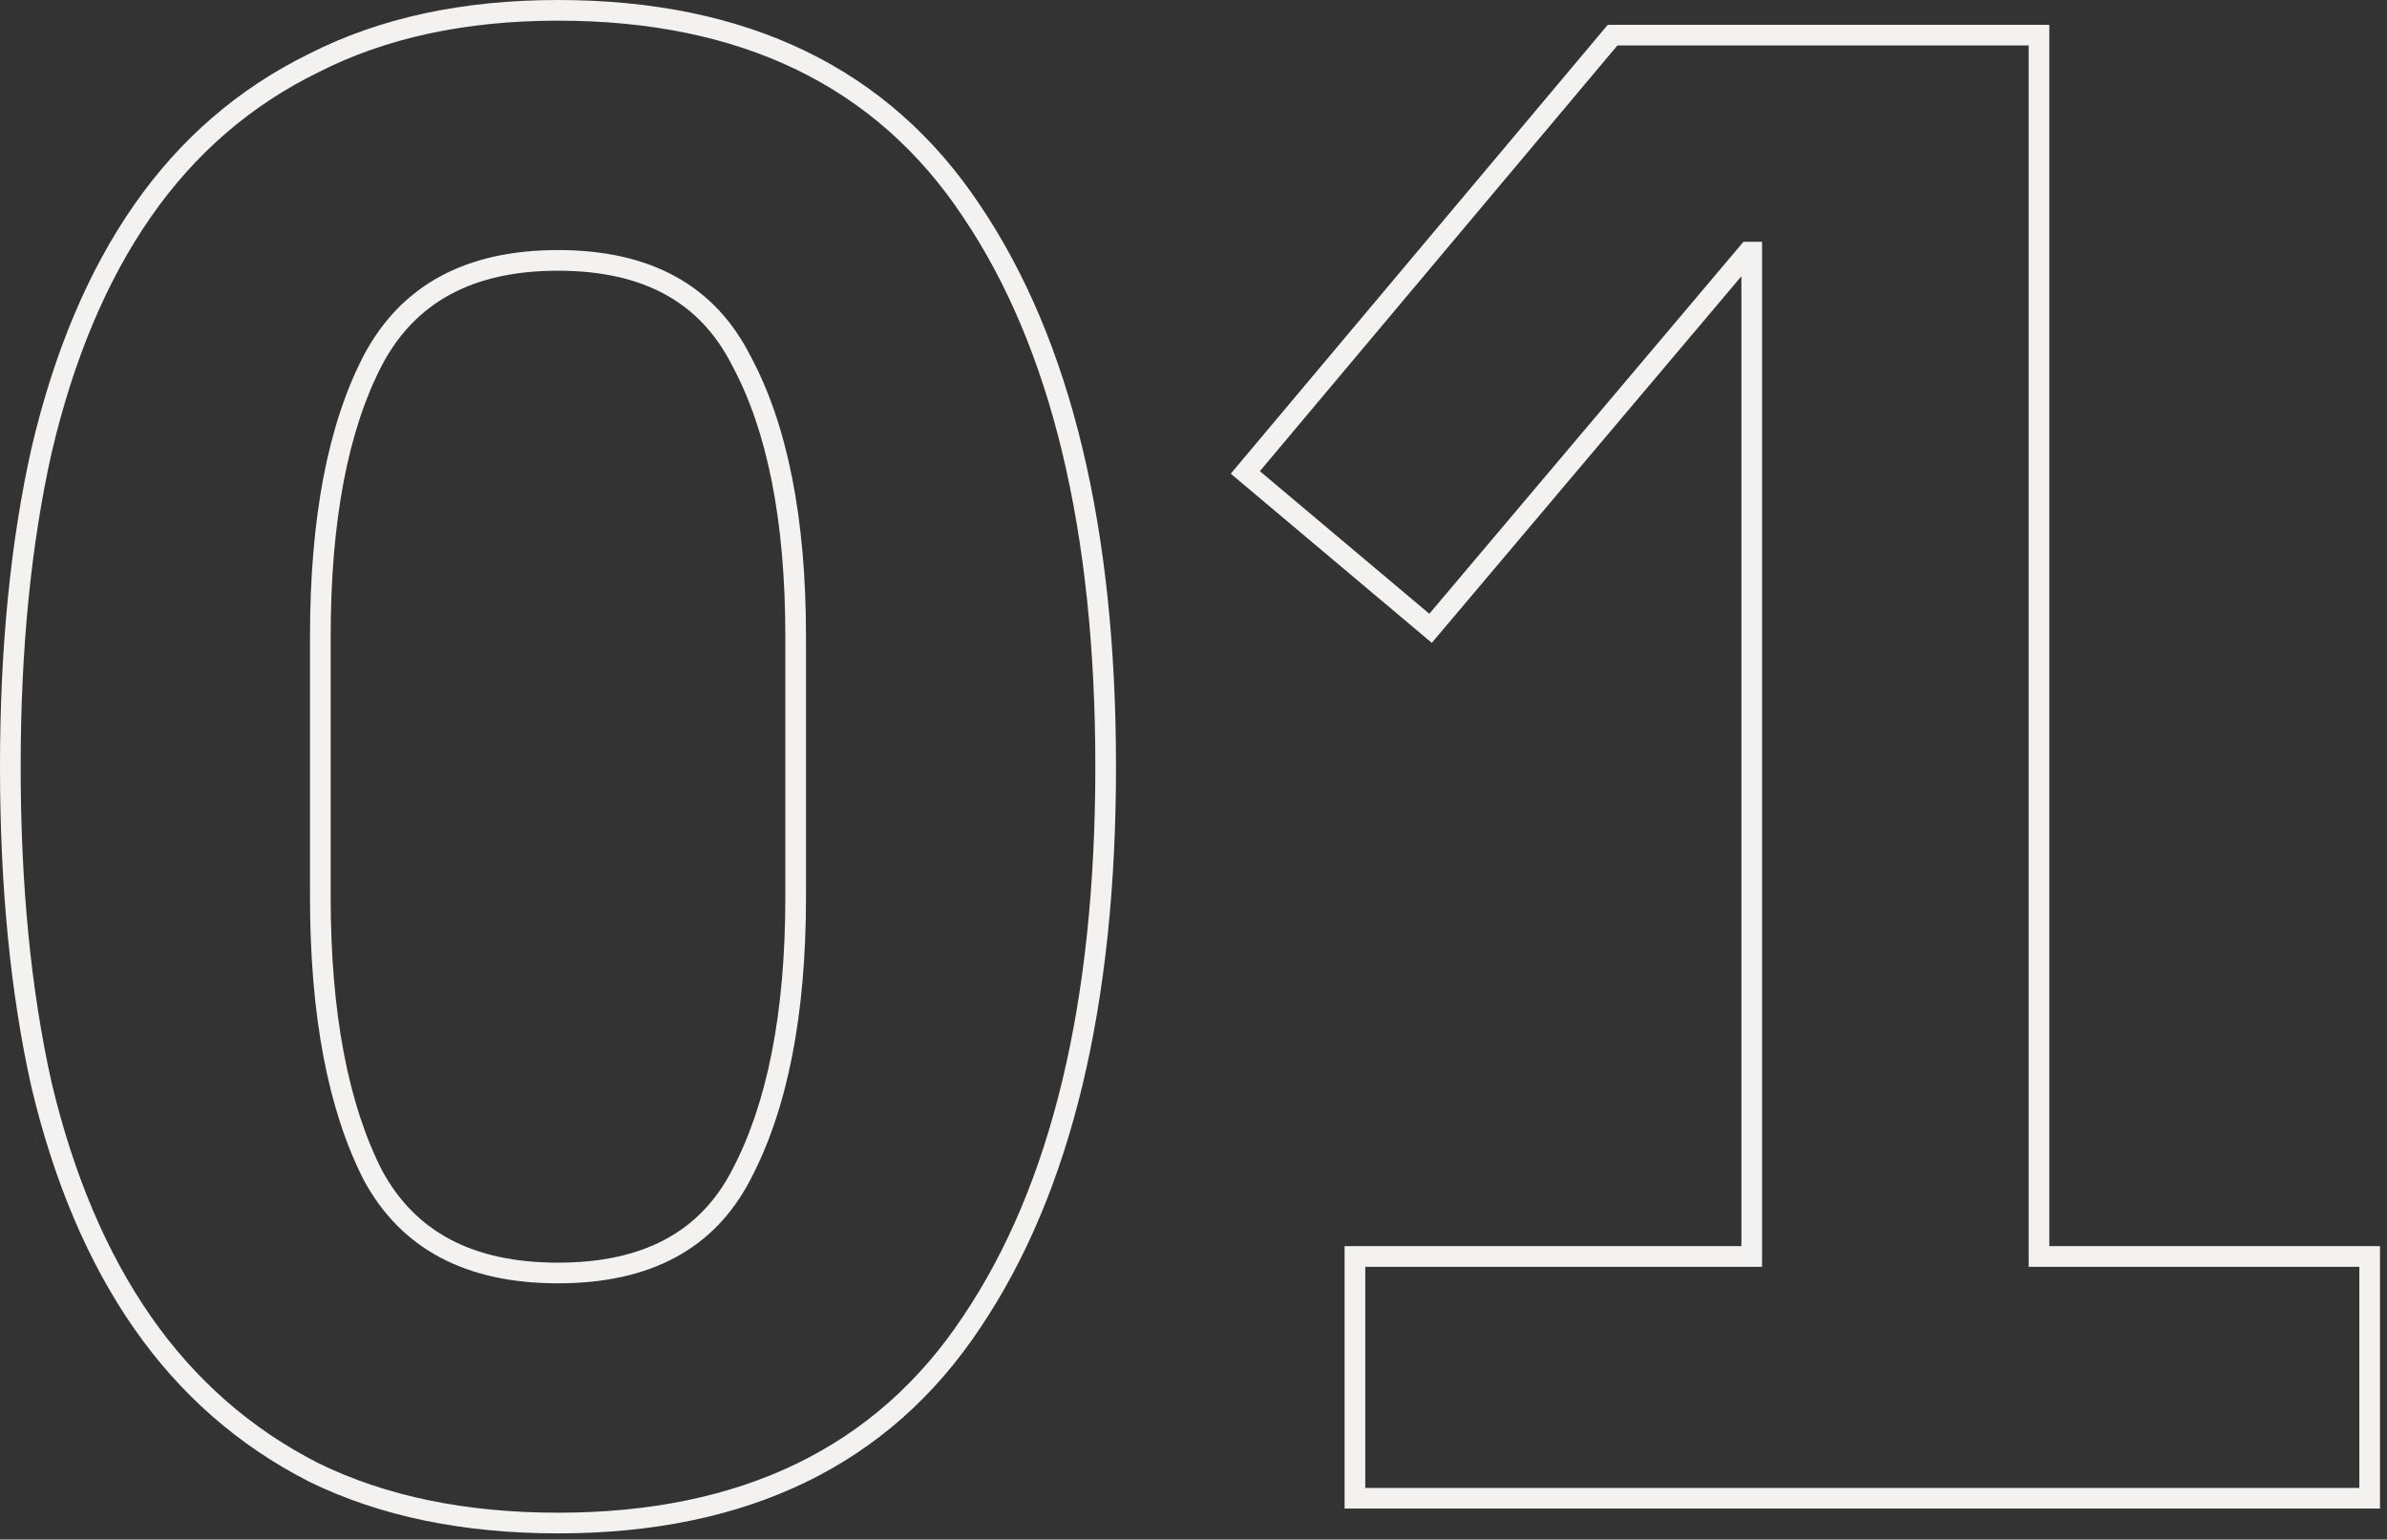 <?xml version="1.0" encoding="UTF-8"?> <svg xmlns="http://www.w3.org/2000/svg" width="231" height="149" viewBox="0 0 231 149" fill="none"><rect x="0" y="0" width="231" height="149" fill="#333333" stroke="none"/> <path fill-rule="evenodd" clip-rule="evenodd" d="M29.906 143.389L29.891 143.382C23.059 139.896 17.409 134.94 12.958 128.542C8.52 122.163 5.233 114.387 3.055 105.265L3.051 105.251L3.048 105.237C1.009 96.13 0 85.778 0 74.2C0 62.753 1.01 52.469 3.048 43.363L3.051 43.352L3.053 43.342C5.23 34.088 8.517 26.242 12.958 19.858C17.41 13.458 23.065 8.565 29.905 5.211C36.772 1.711 44.825 0 54 0C72.271 0 86.026 6.567 94.863 19.889C103.7 33.011 108 51.19 108 74.2C108 97.21 103.7 115.389 94.863 128.512C86.026 141.833 72.271 148.4 54 148.4C44.83 148.4 36.783 146.757 29.92 143.396L29.906 143.389ZM93.2 127.4C101.733 114.733 106 97 106 74.2C106 51.4 101.733 33.667 93.2 21C84.8 8.333 71.733 2 54 2C45.067 2 37.333 3.667 30.8 7C24.267 10.2 18.867 14.867 14.6 21C10.333 27.133 7.133 34.733 5 43.8C3 52.733 2 62.867 2 74.2C2 85.667 3 95.867 5 104.8C7.133 113.733 10.333 121.267 14.6 127.4C18.867 133.533 24.267 138.267 30.8 141.6C37.333 144.8 45.067 146.4 54 146.4C71.733 146.4 84.8 140.067 93.2 127.4ZM70.826 113.277L70.829 113.271L70.832 113.264C74.223 106.859 76 98.088 76 86.8V61.6C76 50.309 74.222 41.613 70.84 35.35L70.829 35.33L70.818 35.308C69.252 32.236 67.108 29.995 64.388 28.504C61.651 27.002 58.217 26.2 54 26.2C45.666 26.2 40.162 29.307 36.971 35.329C33.712 41.599 32 50.304 32 61.6V86.8C32 98.084 33.709 106.859 36.971 113.27C40.154 119.149 45.653 122.2 54 122.2C62.358 122.2 67.775 119.143 70.826 113.277ZM35.2 34.4C38.8 27.6 45.067 24.2 54 24.2C62.933 24.2 69.133 27.6 72.6 34.4C76.2 41.067 78 50.133 78 61.6V86.8C78 98.267 76.2 107.4 72.6 114.2C69.133 120.867 62.933 124.2 54 124.2C45.067 124.2 38.8 120.867 35.2 114.2C31.733 107.4 30 98.267 30 86.8V61.6C30 50.133 31.733 41.067 35.2 34.4ZM130.122 146V120.6H168.522V26.737L138.562 62.216L119.105 45.844L155.59 2.4H198.322V120.6H230.322V146H130.122ZM196.322 122.6V4.4H156.522L121.922 45.6L138.321 59.399L138.322 59.4L168.722 23.4H170.522V122.6H132.122V144H228.322V122.6H196.322Z" fill="#F4F1F1"></path> </svg> 